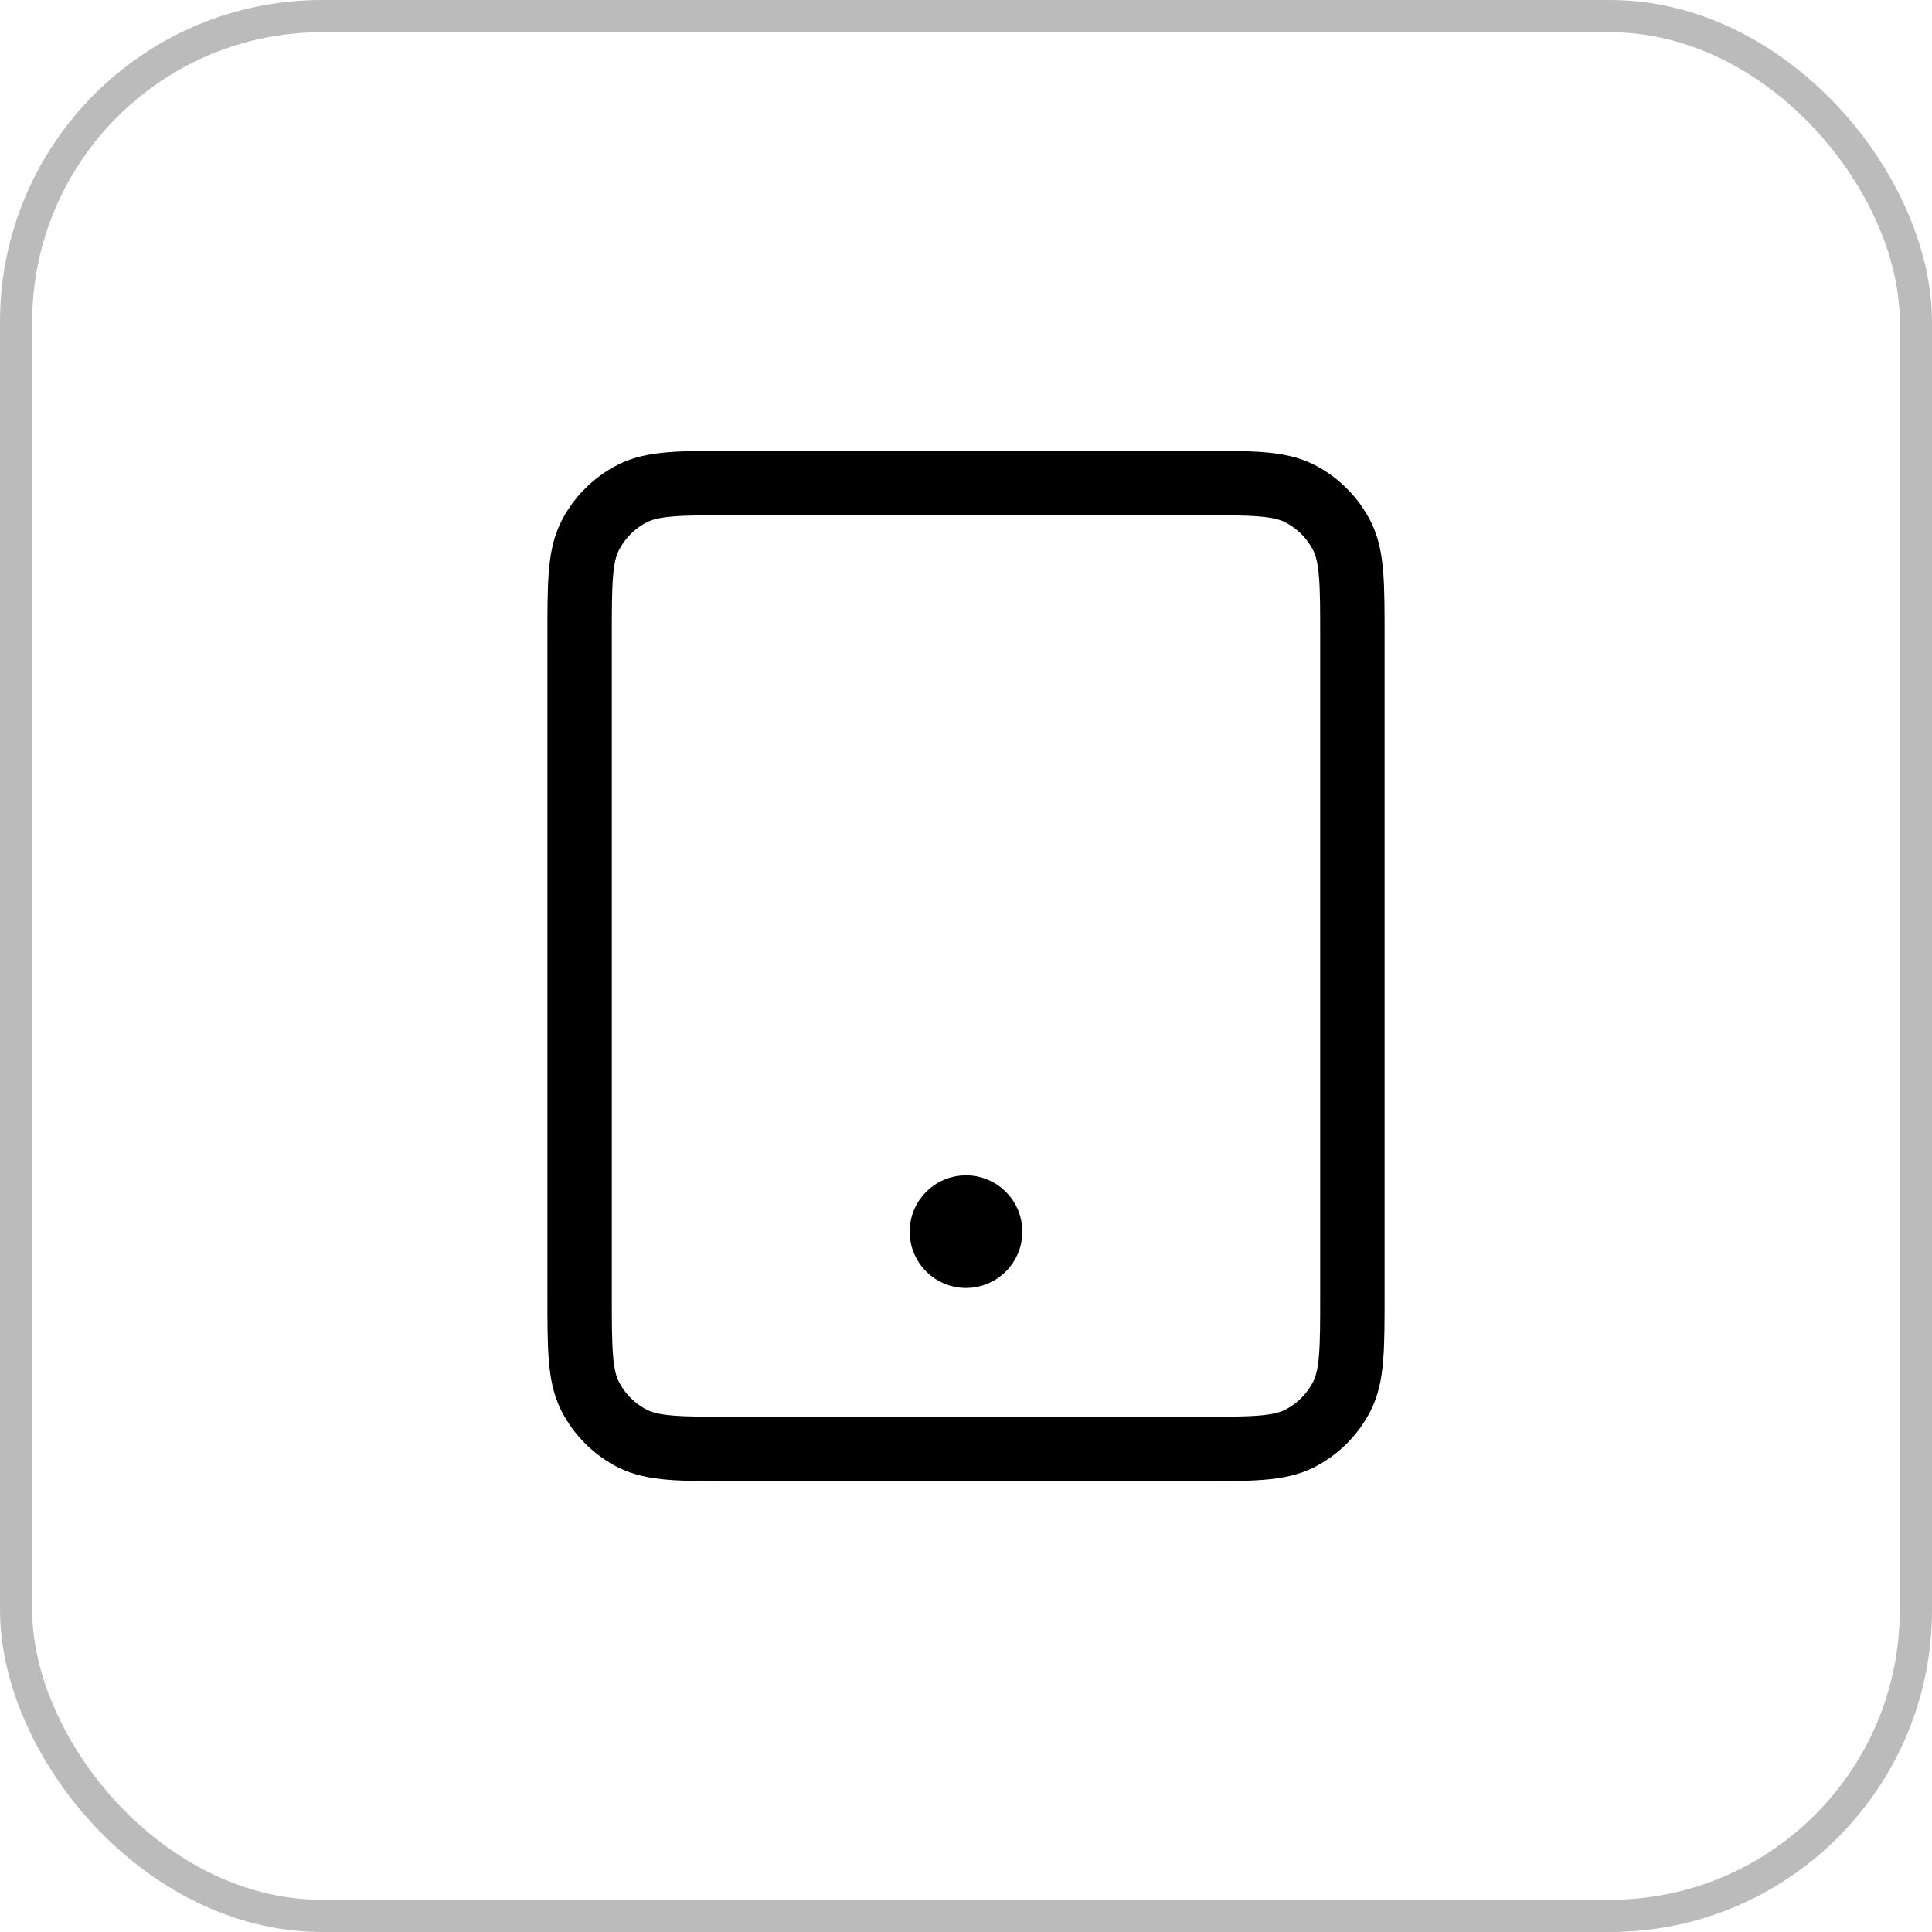 <svg xmlns="http://www.w3.org/2000/svg" width="30" height="30" viewBox="0 0 30 30" fill="none"><rect x="0.25" y="0.25" width="29.5" height="29.5" rx="4.75" stroke="#BBBBBB" stroke-width="0.5"></rect><path d="M15 19.125H15.008M11.4 22.5H18.6C19.44 22.5 19.86 22.5 20.181 22.337C20.463 22.193 20.693 21.963 20.837 21.681C21 21.36 21 20.94 21 20.1V9.9C21 9.06 21 8.64 20.837 8.319C20.693 8.037 20.463 7.807 20.181 7.663C19.86 7.5 19.44 7.5 18.6 7.5H11.4C10.56 7.5 10.14 7.5 9.819 7.663C9.537 7.807 9.307 8.037 9.163 8.319C9 8.64 9 9.06 9 9.9V20.1C9 20.94 9 21.36 9.163 21.681C9.307 21.963 9.537 22.193 9.819 22.337C10.14 22.5 10.56 22.5 11.4 22.5ZM15.375 19.125C15.375 19.332 15.207 19.5 15 19.5C14.793 19.5 14.625 19.332 14.625 19.125C14.625 18.918 14.793 18.75 15 18.75C15.207 18.75 15.375 18.918 15.375 19.125Z" stroke="black" stroke-linecap="round" stroke-linejoin="round"></path></svg>